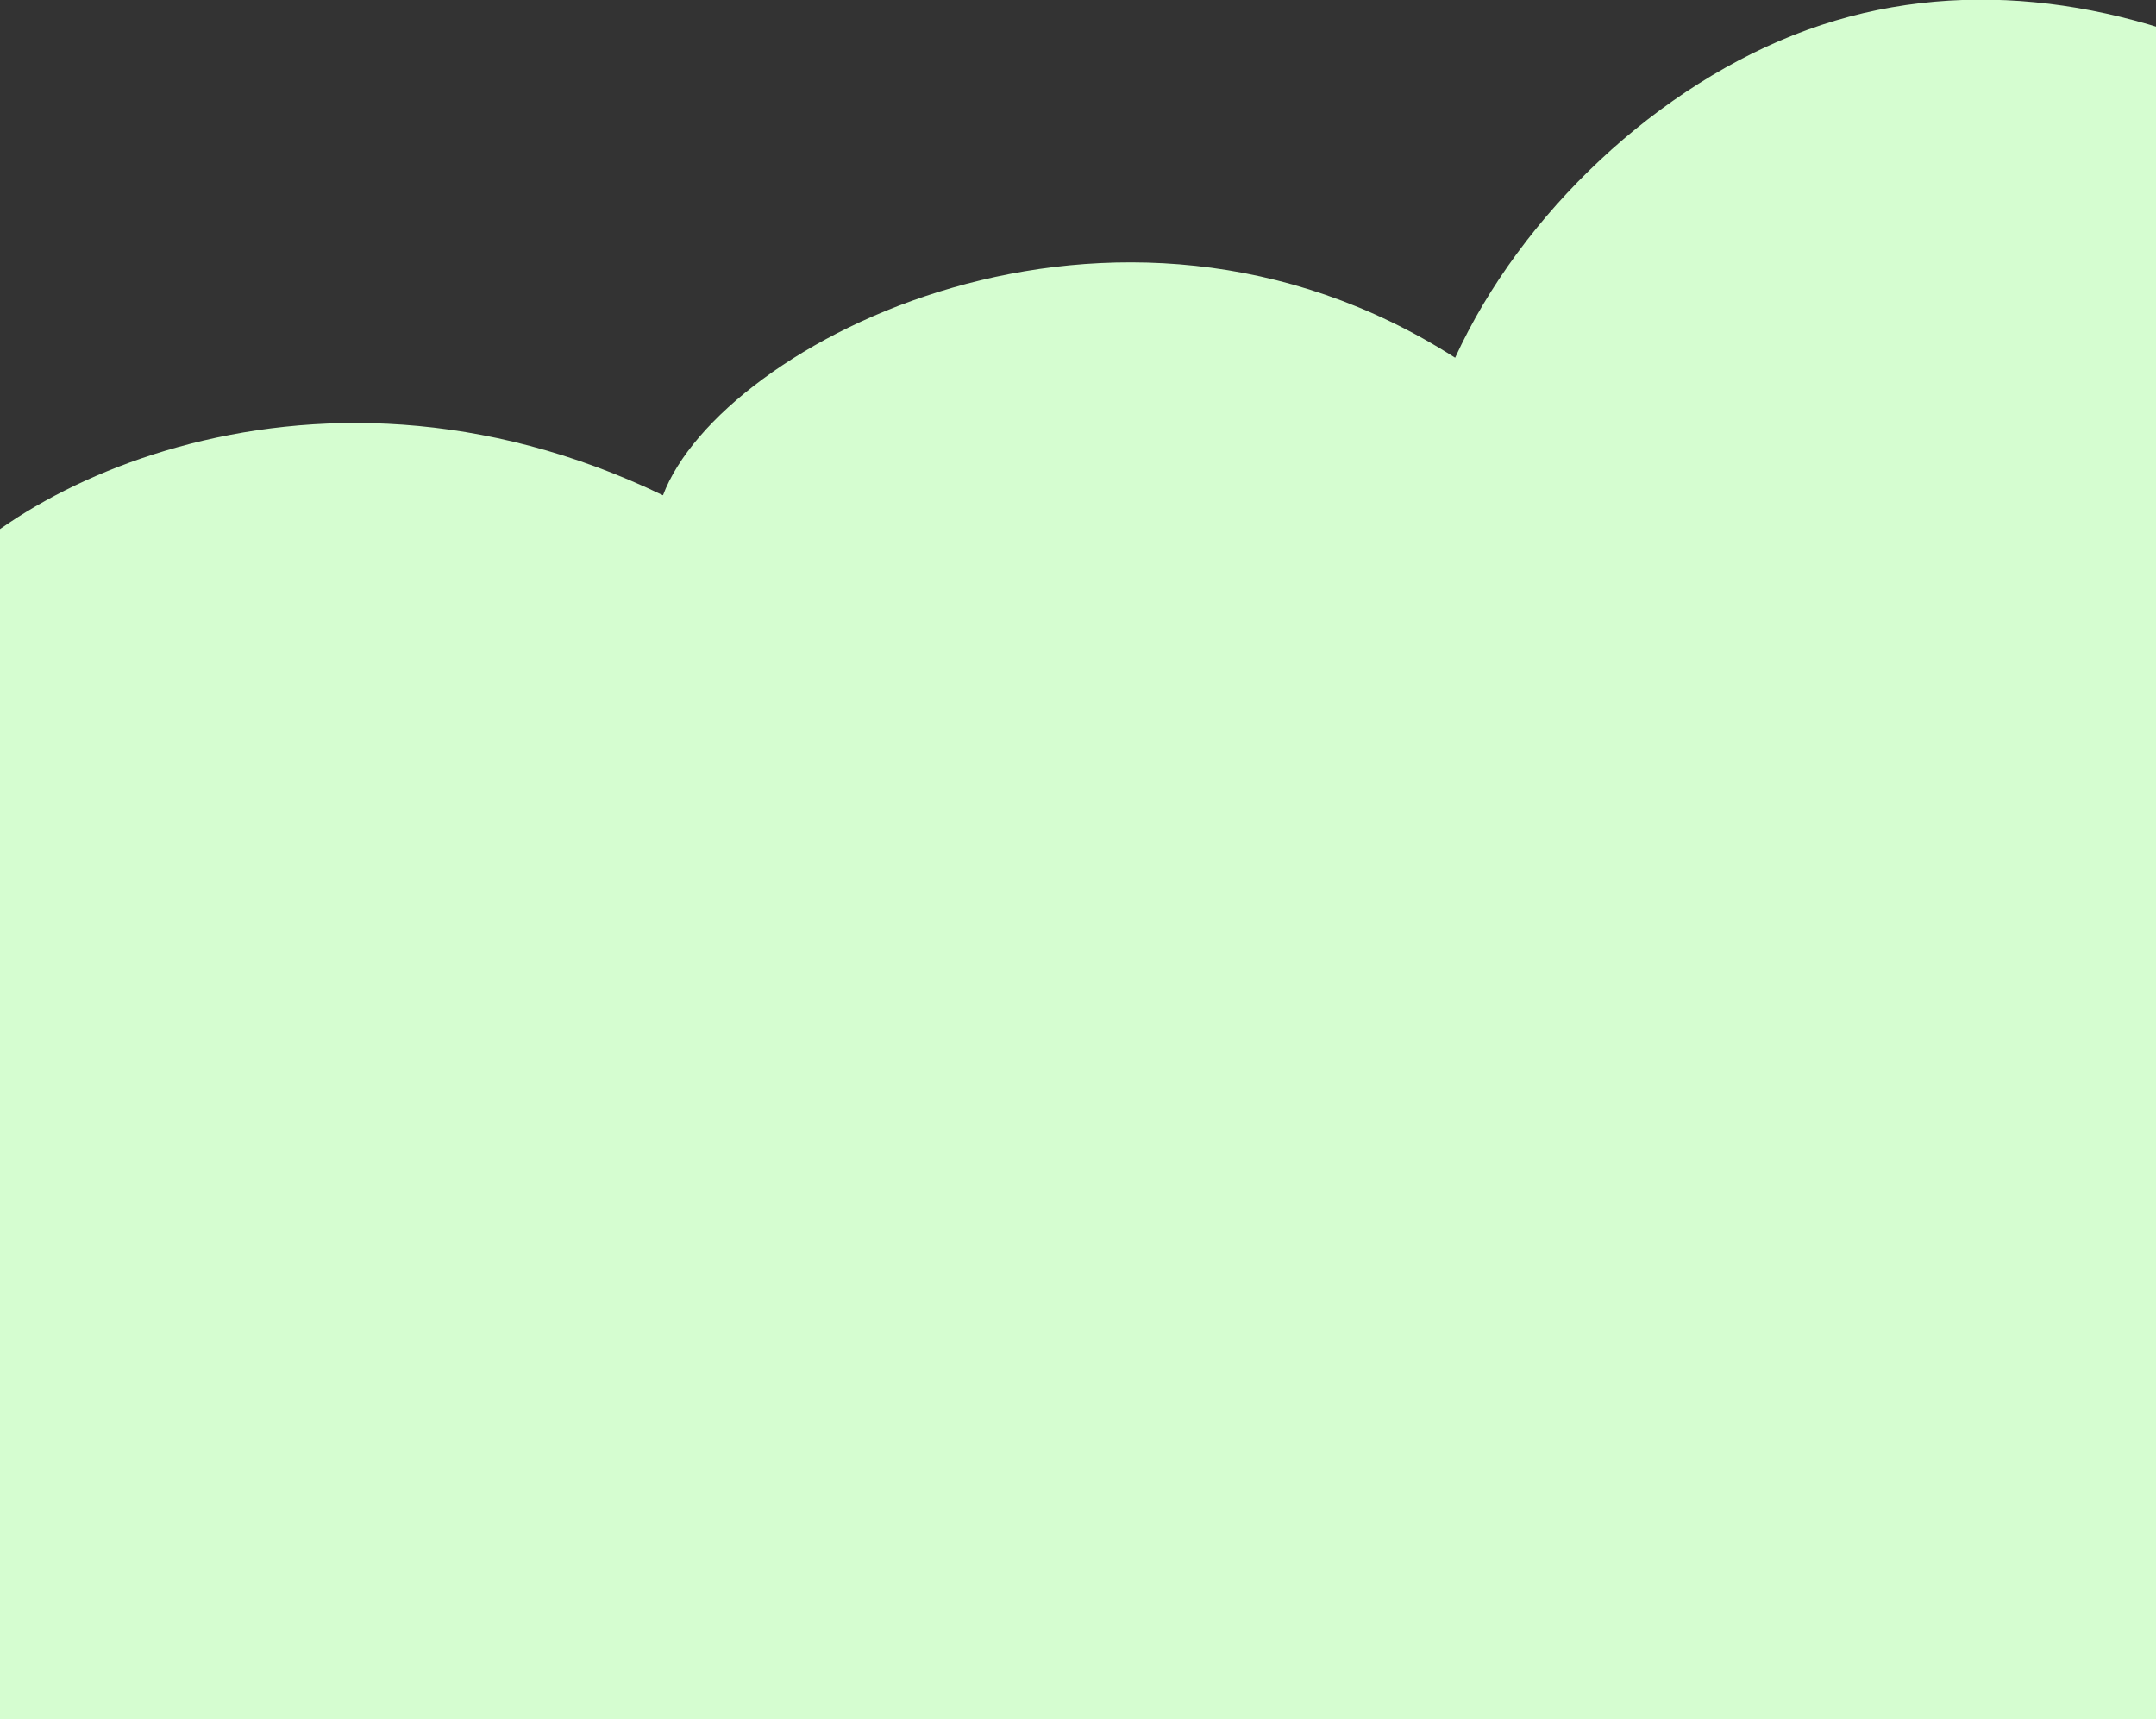 <svg xmlns="http://www.w3.org/2000/svg" xmlns:xlink="http://www.w3.org/1999/xlink" width="1366" height="1089" viewBox="0 0 1366 1089">
  <rect x="0" y="0" width="1366" height="1089" fill="#333333" stroke="none"/>
  <defs>
    <clipPath id="clip-path">
      <rect id="長方形_1844" data-name="長方形 1844" width="1366" height="1089" transform="translate(-1975 4448)" fill="none" stroke="#707070" stroke-width="1"/>
    </clipPath>
  </defs>
  <g id="マスクグループ_55" data-name="マスクグループ 55" transform="translate(1975 -4448)" clip-path="url(#clip-path)">
    <path id="パス_1165" data-name="パス 1165" d="M0,388.151c38.5-70.482,243.738-184.125,472.055-74.172C508.342,217.6,757.68,88.686,973.948,226.843c41.822-91.241,128.7-173.451,223.042-207.7s194.957-20.1,285.571,23.064v1047.5H0Z" transform="translate(-2027 4447.782)" fill="#d5fdd0"/>
  </g>
</svg>
